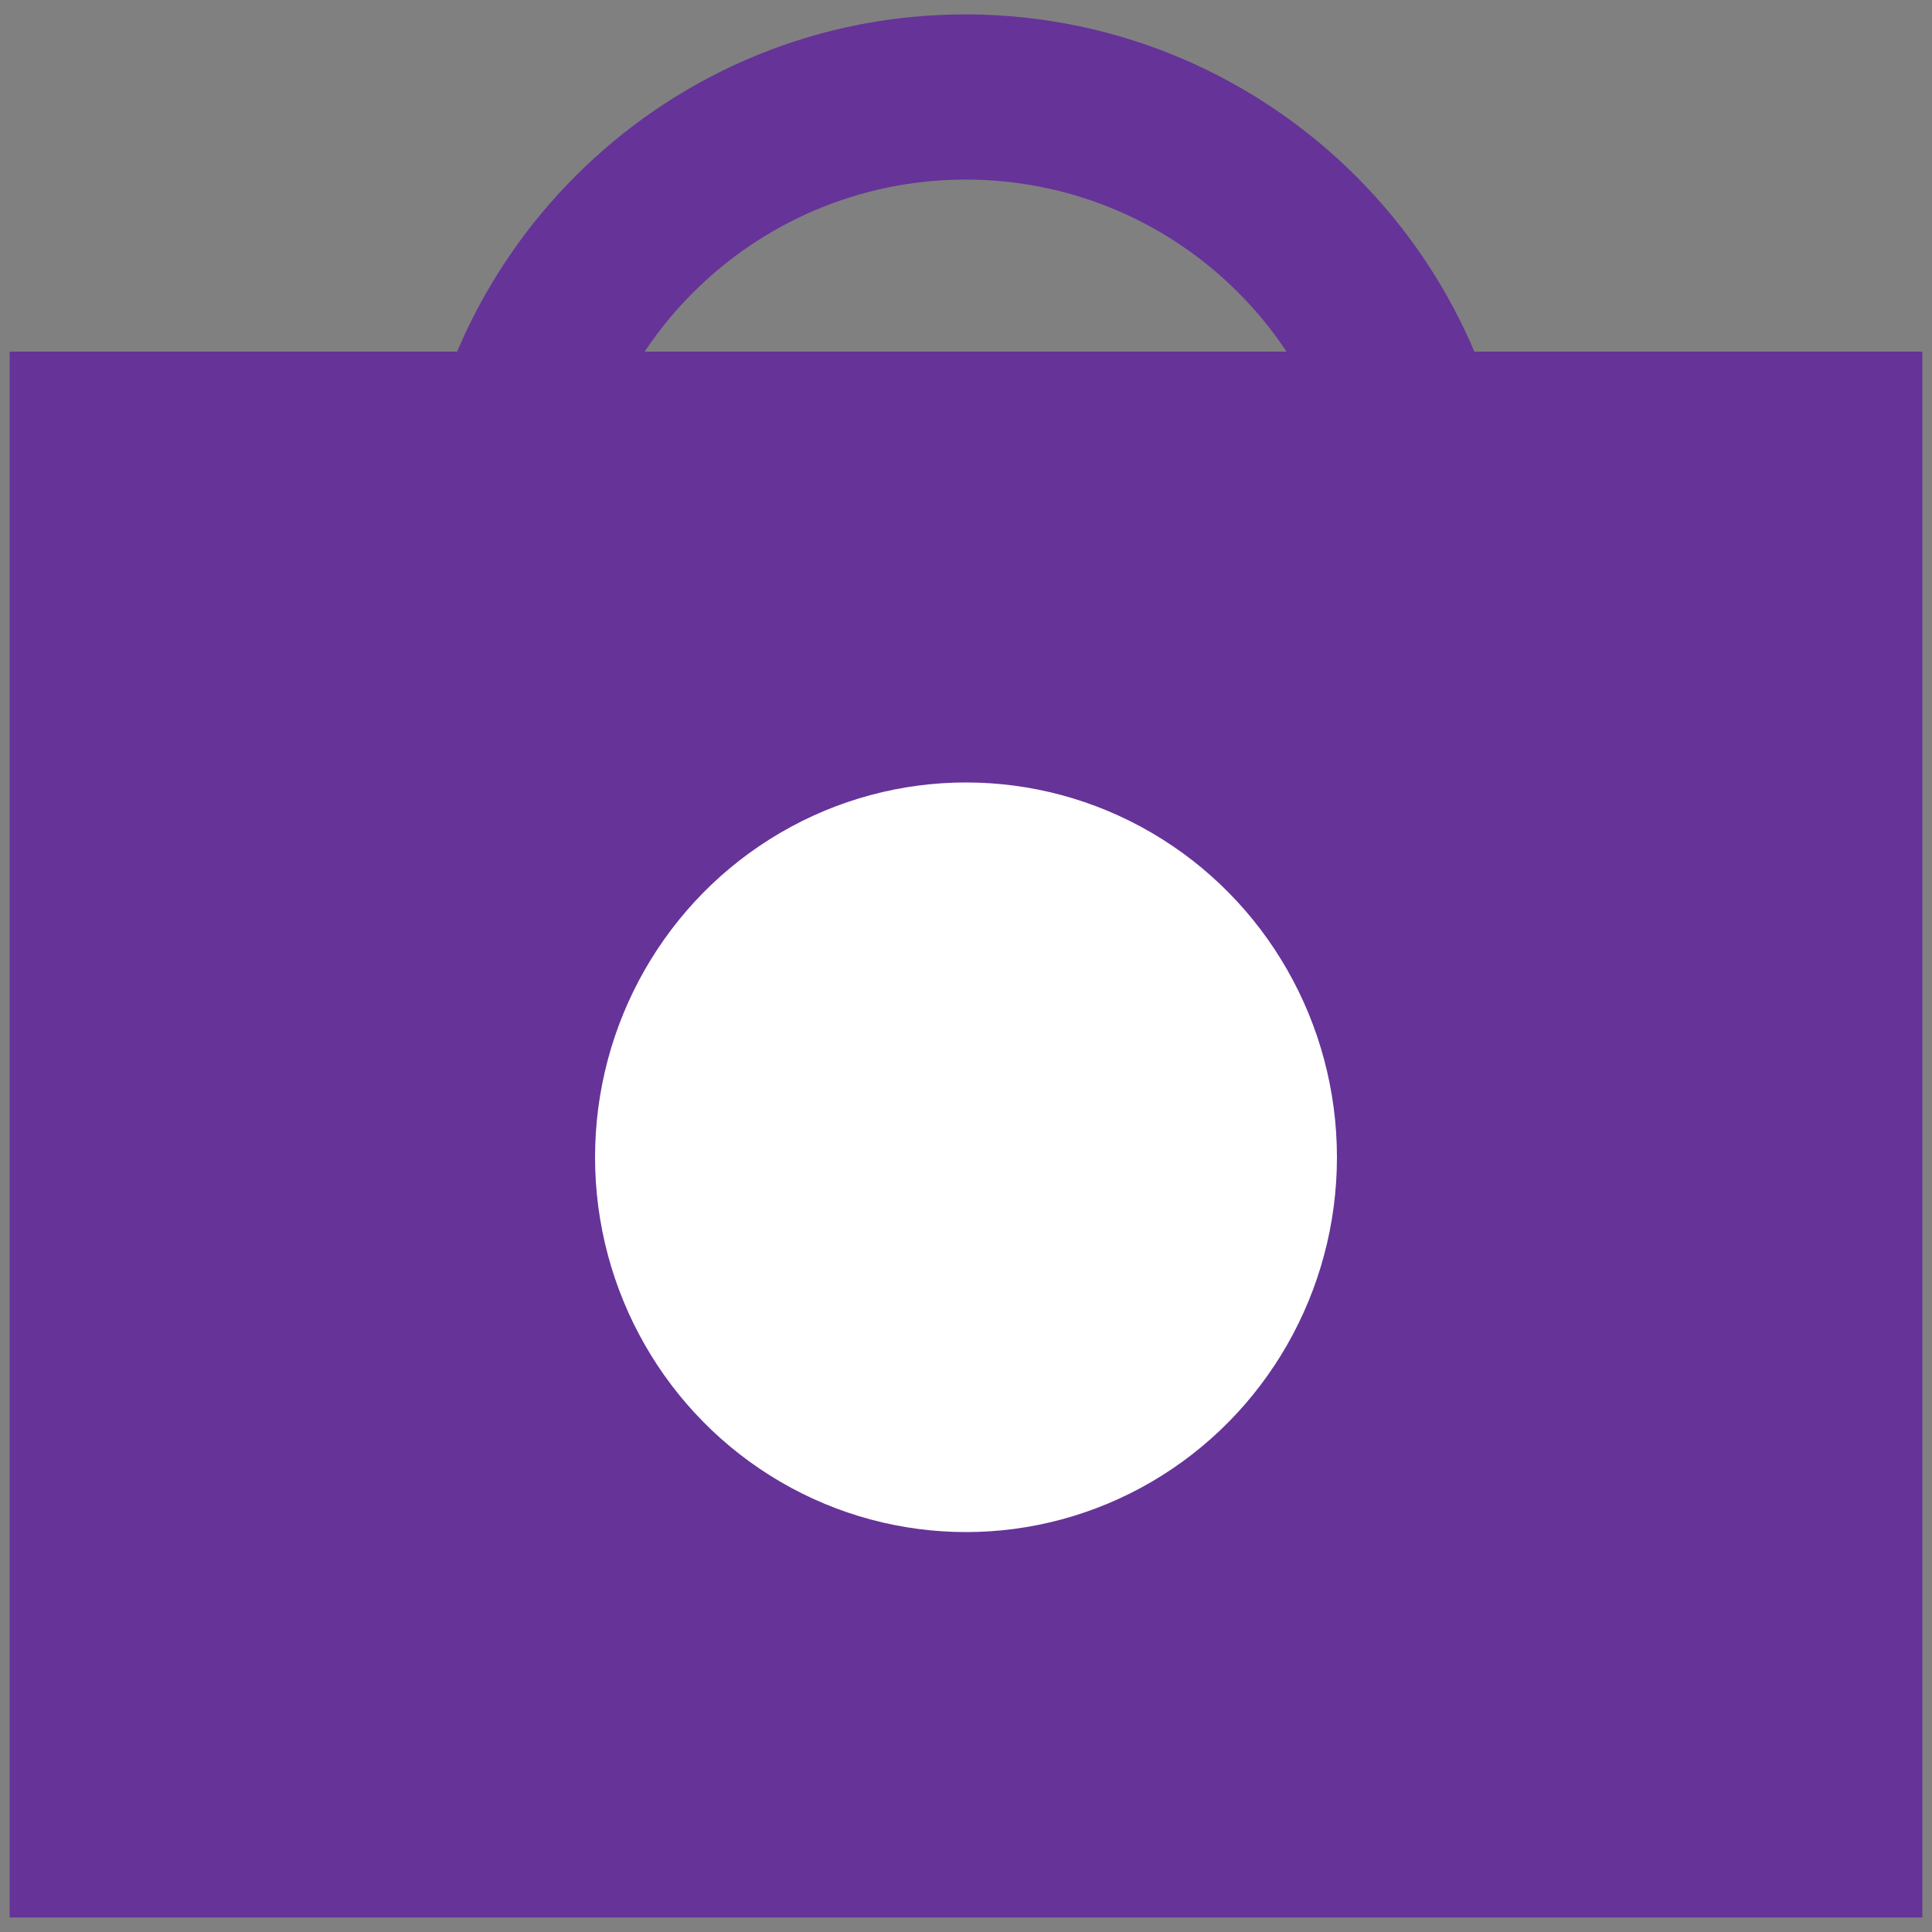 <?xml version="1.0" encoding="utf-8"?>
<!-- Generator: Adobe Illustrator 24.2.3, SVG Export Plug-In . SVG Version: 6.00 Build 0)  -->
<svg version="1.1" id="Layer_1" xmlns="http://www.w3.org/2000/svg" xmlns:xlink="http://www.w3.org/1999/xlink" x="0px" y="0px"
	 viewBox="0 0 200 200" style="enable-background:new 0 0 200 200;" xml:space="preserve">
<rect x="0" y="0" width="200" height="200" fill="#808080" stroke="none"/>
<style type="text/css">
	.st0{fill:#663399;}
	.st1{fill:#FFFFFF;}
</style>
<g>
	<path class="st0" d="M60.1,57.5c0.5-22,18.8-39.4,40.8-38.9c21.3,0.5,38.4,17.6,38.9,38.9h17.3c-0.6-31.5-26.7-56.6-58.3-56
		c-30.6,0.6-55.3,25.3-56,56H60.1z"/>
	<rect x="1" y="36.4" class="st0" width="198" height="162.1"/>
	<ellipse class="st1" cx="100" cy="119.8" rx="38.4" ry="38.8"/>
</g>
</svg>

